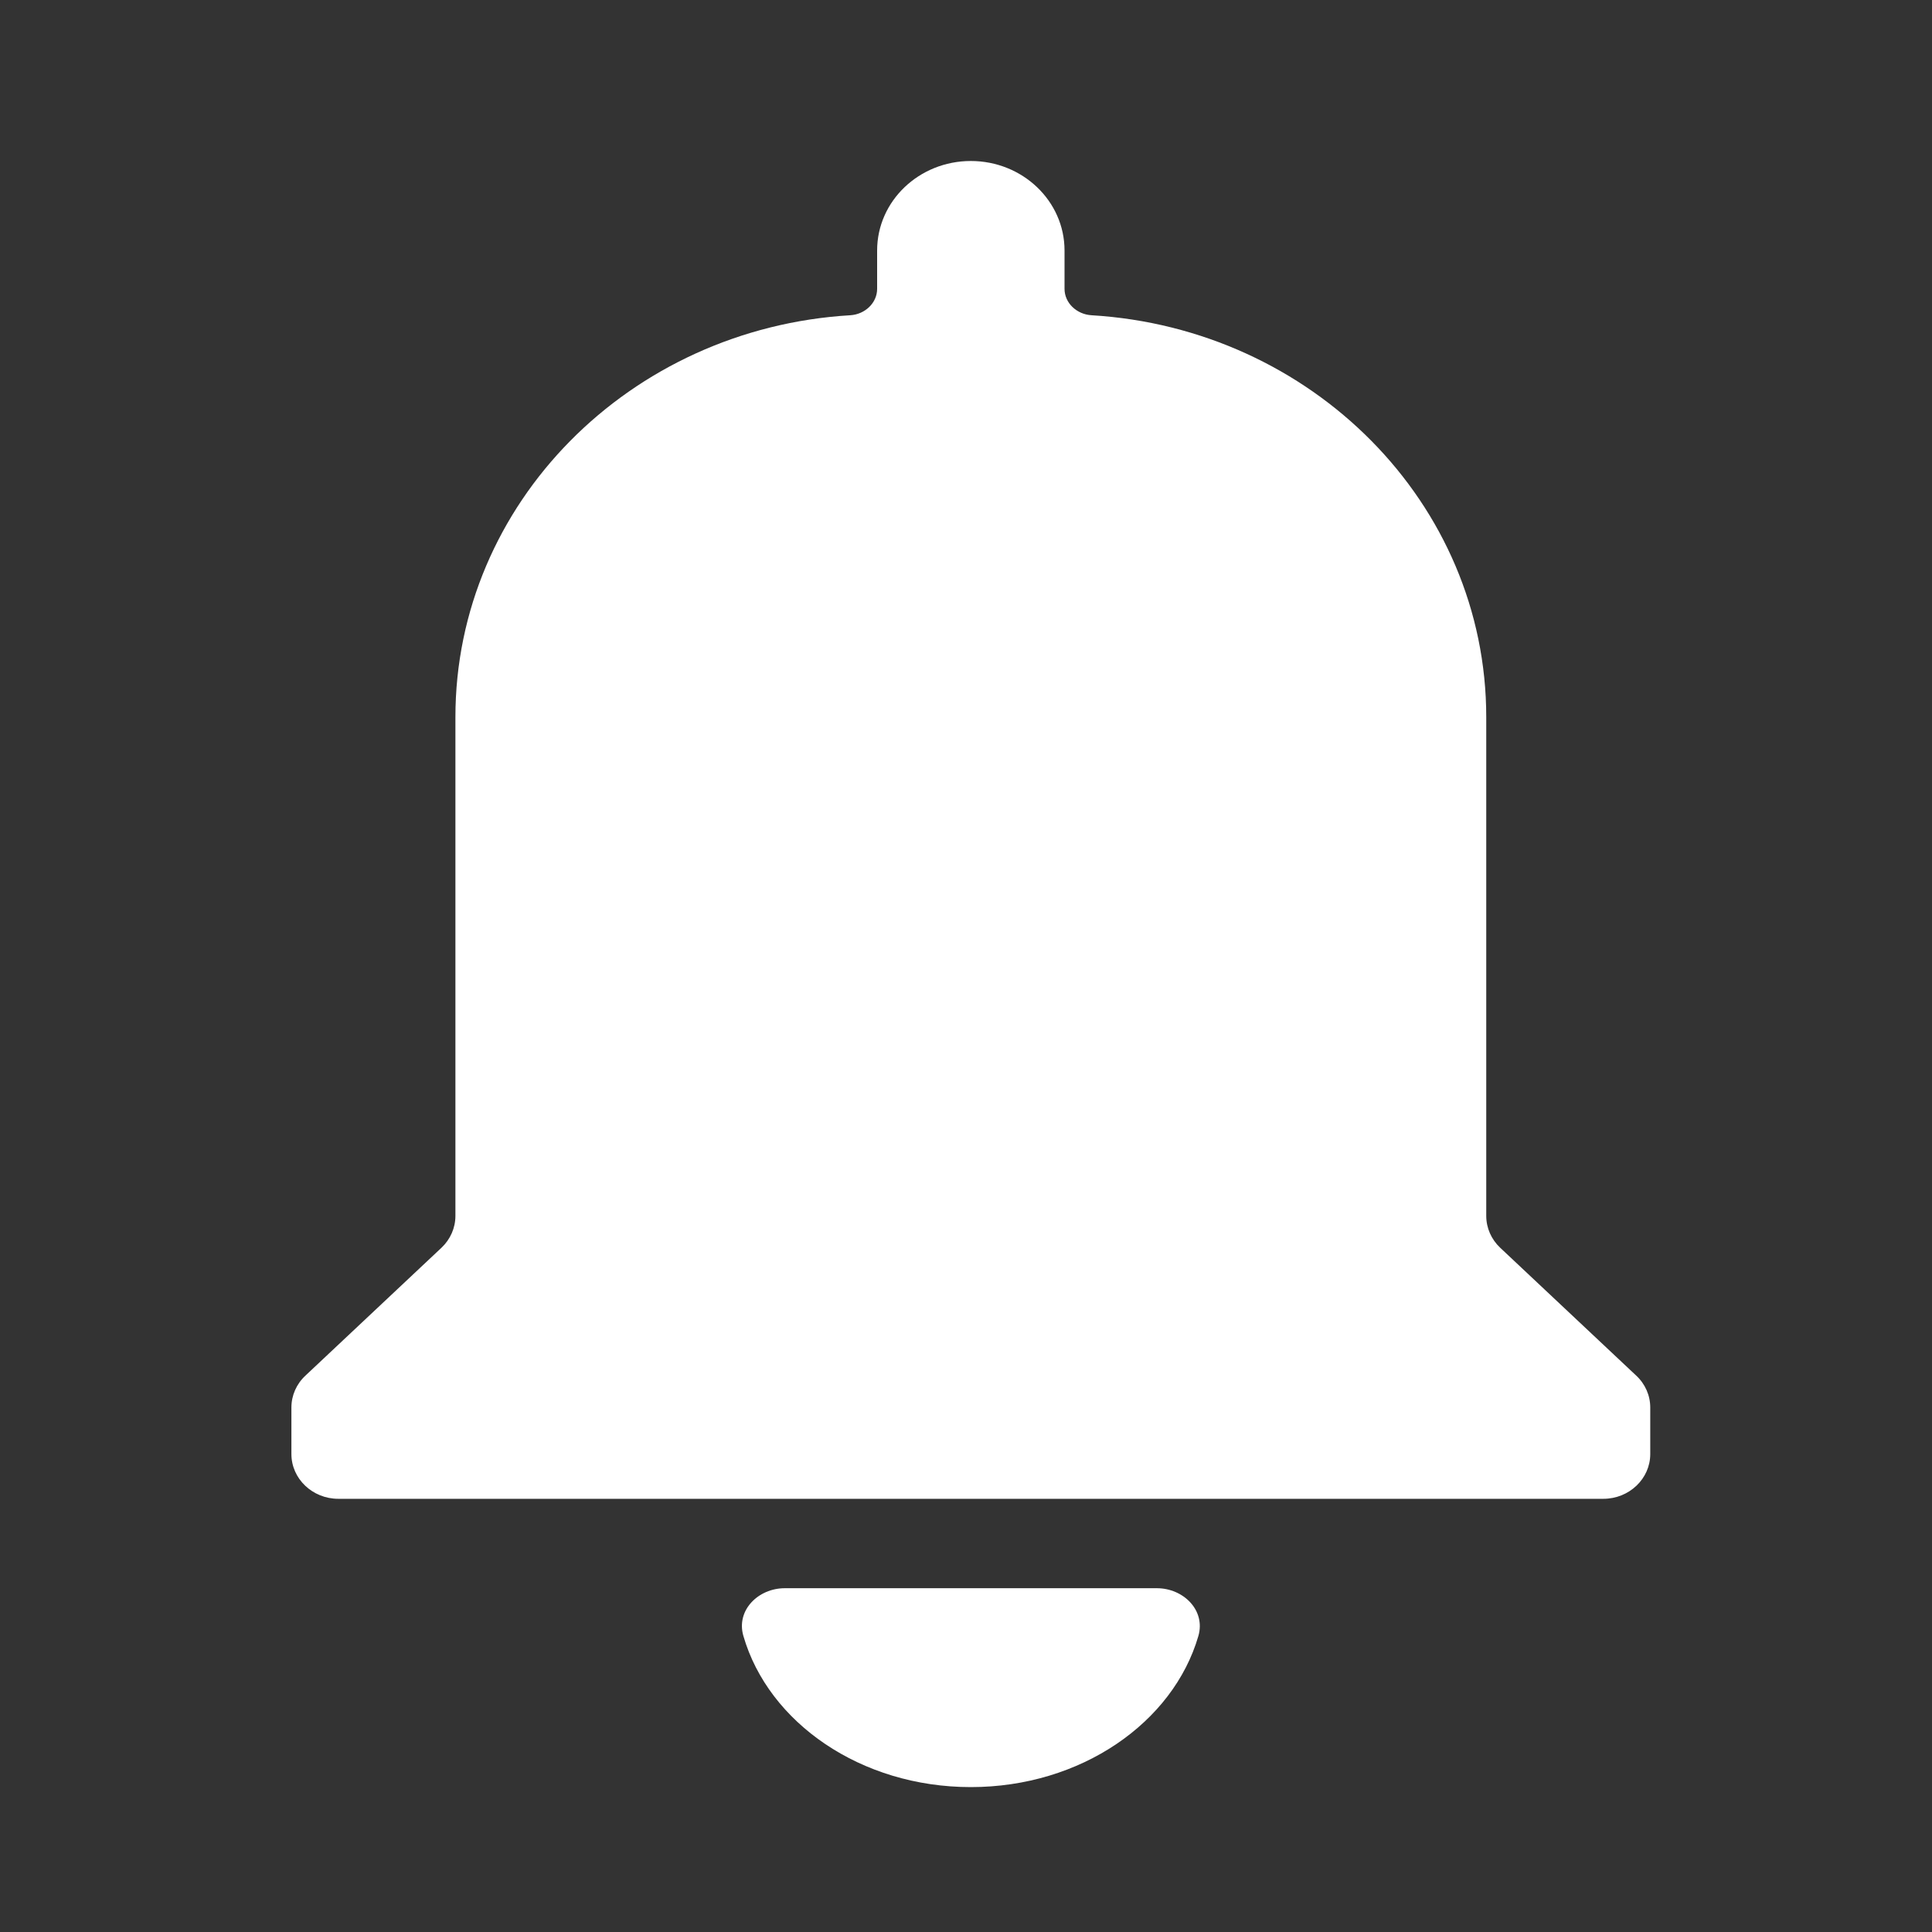 <svg width="18" height="18" viewBox="0 0 18 18" fill="none" xmlns="http://www.w3.org/2000/svg">
<rect x="0" y="0" width="18" height="18" fill="#333333" stroke="none"/>
<path d="M3.152 13.964H14.938C15.179 13.964 15.375 13.777 15.375 13.547V13.113C15.375 13.001 15.328 12.894 15.244 12.816L13.977 11.625C13.894 11.547 13.847 11.44 13.847 11.328V6.681C13.847 4.689 12.221 3.059 10.168 2.937C10.03 2.928 9.918 2.822 9.918 2.691V2.334C9.918 1.873 9.527 1.5 9.045 1.5C8.563 1.5 8.172 1.873 8.172 2.334V2.691C8.172 2.822 8.06 2.928 7.923 2.937C5.869 3.059 4.243 4.689 4.243 6.681V11.328C4.243 11.44 4.196 11.547 4.113 11.625L2.846 12.816C2.762 12.894 2.715 13.001 2.715 13.113V13.547C2.715 13.777 2.911 13.964 3.152 13.964Z" fill="white"/>
<path d="M9.045 16.65C10.07 16.65 10.93 16.05 11.165 15.242C11.234 15.003 11.026 14.797 10.778 14.797H7.312C7.064 14.797 6.856 15.003 6.926 15.242C7.16 16.05 8.02 16.65 9.045 16.65Z" fill="white"/>
</svg>
